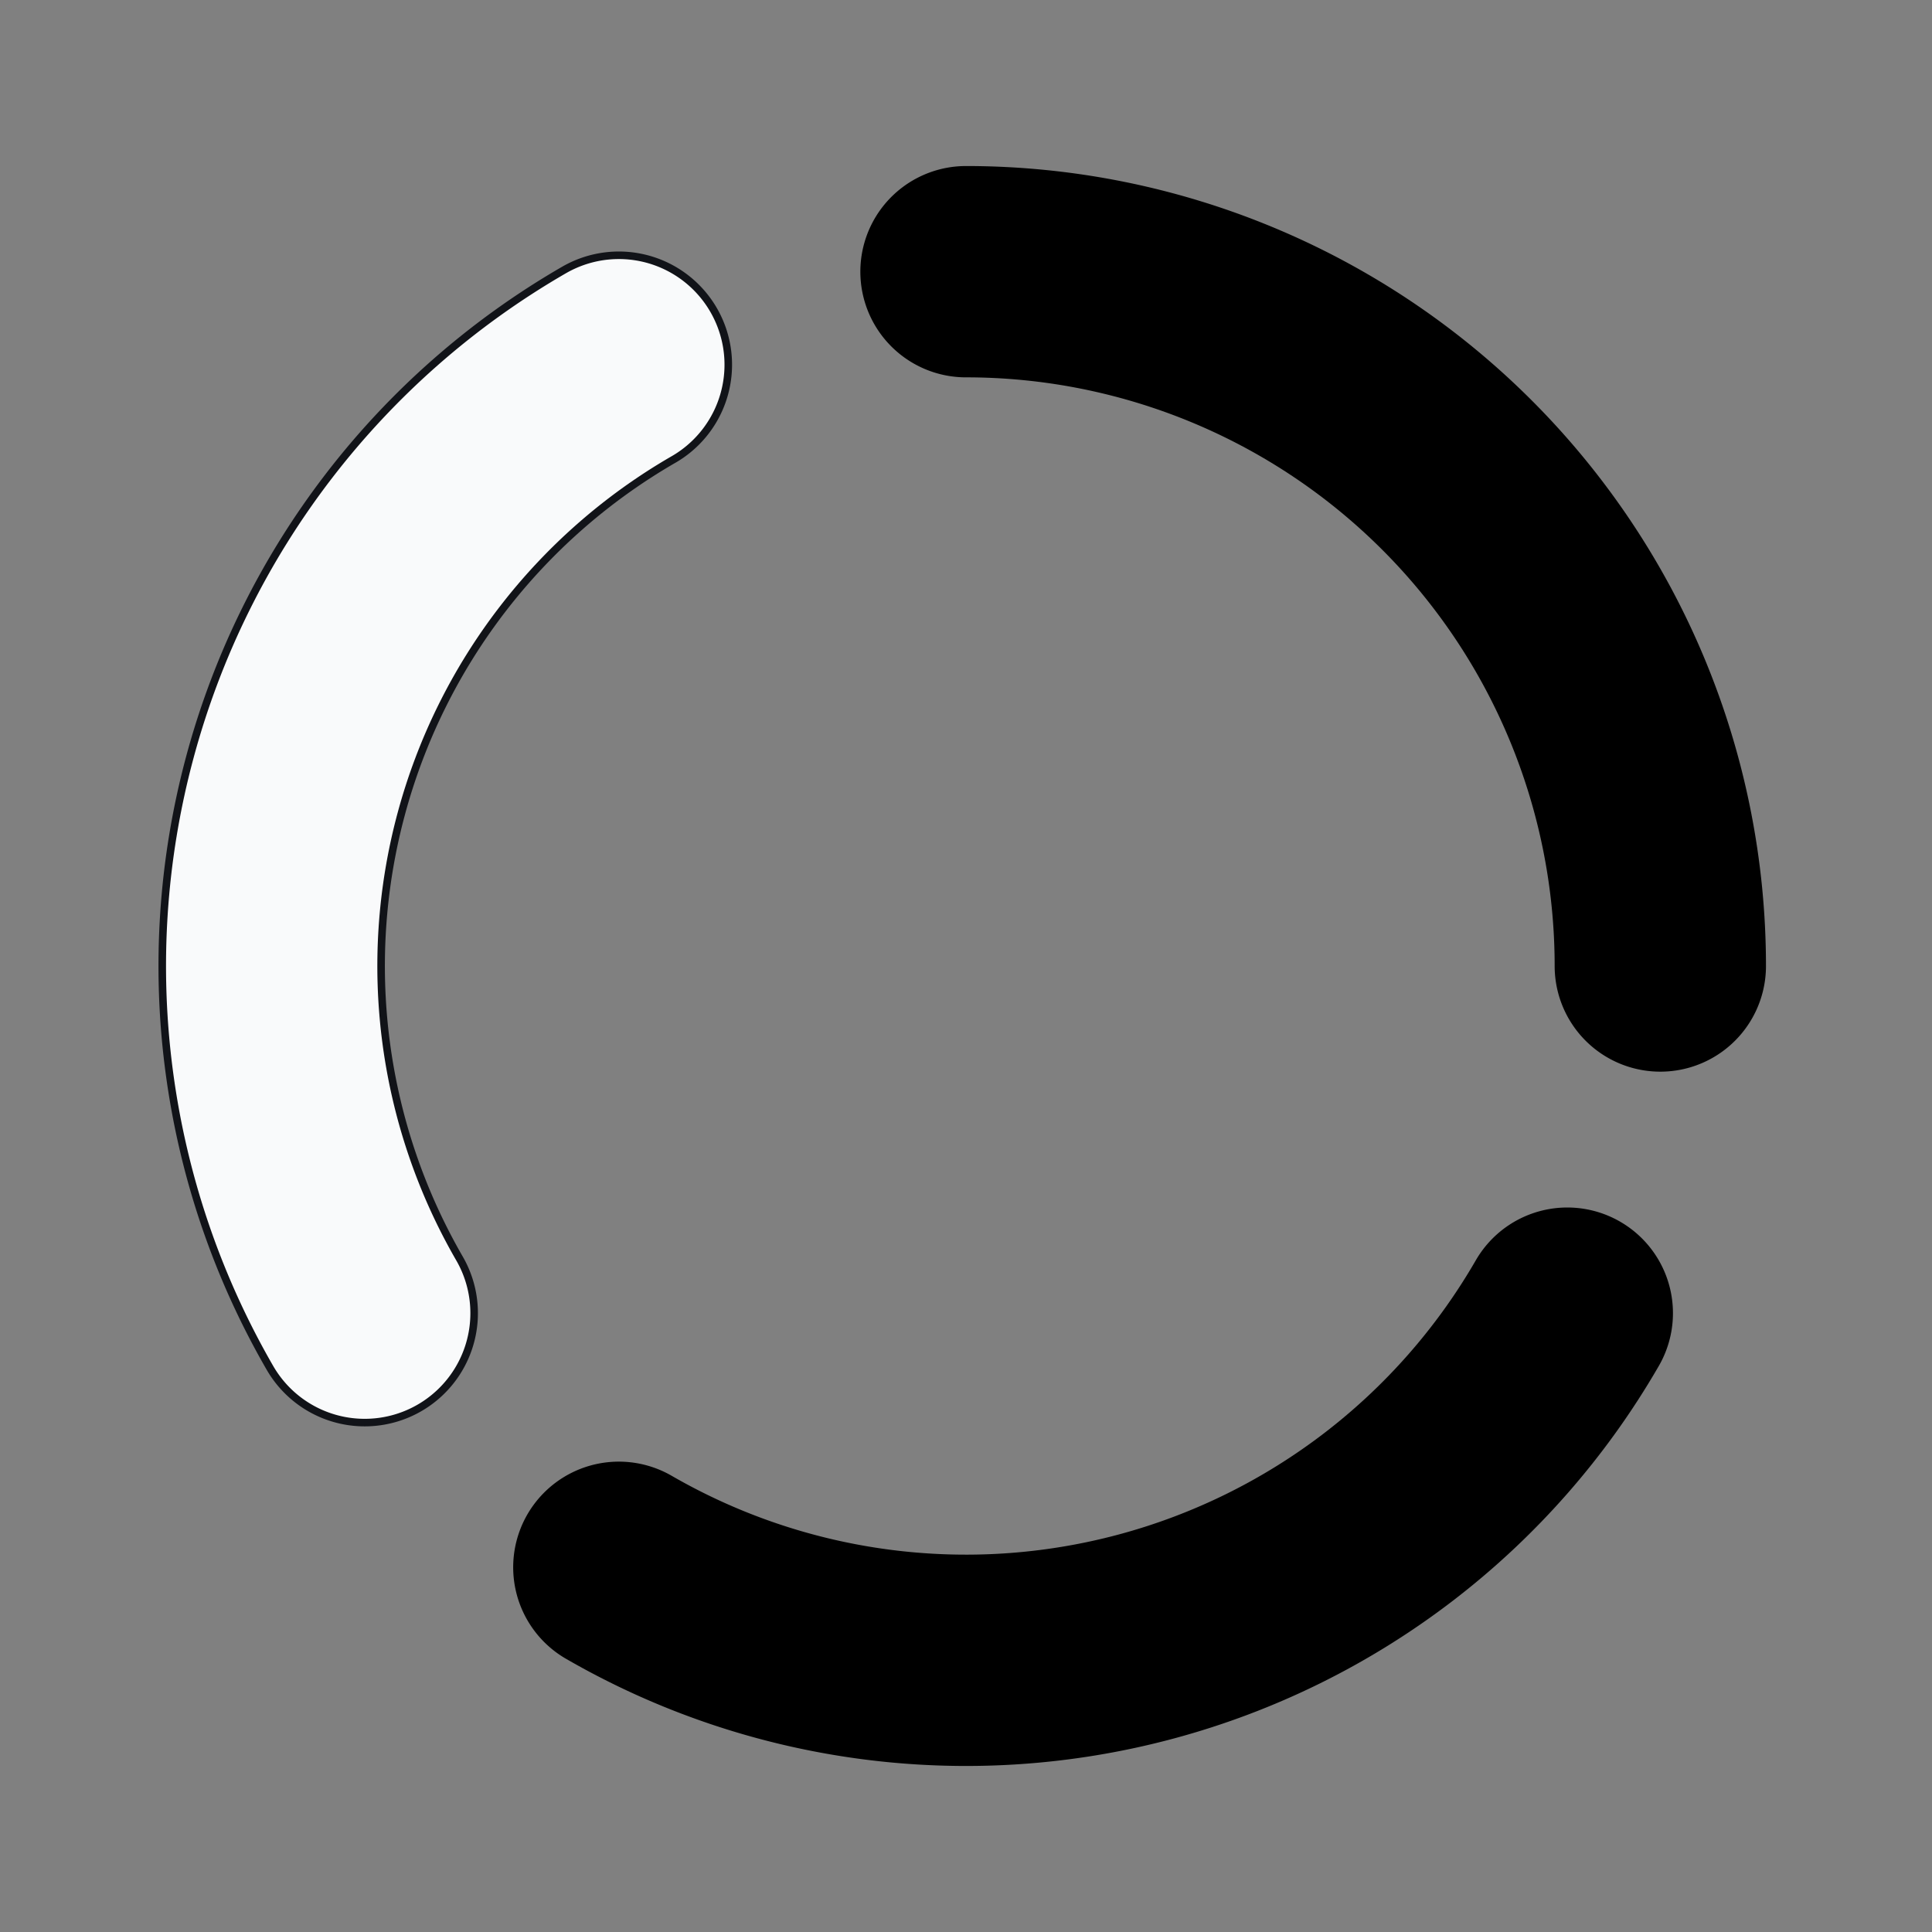 <svg viewBox="0 0 256 256" xmlns="http://www.w3.org/2000/svg">
<rect x="0" y="0" width="256" height="256" fill="#808080" stroke="none"/>
<g fill="none" stroke-linecap="round">
<path d="M 128.000 36.000 A 92.000 92.000 0 0 1 220.000 128.000" stroke="hsl(217.2,32.6%,56.5%)" stroke-width="28"/>
<path d="M 207.674 174.000 A 92.000 92.000 0 0 1 82.000 207.674" stroke="hsl(215,20%,93%)" stroke-width="28"/>
<path d="M 48.326 174.000 A 92.000 92.000 0 0 1 82.000 48.326" stroke="#111318" stroke-width="30"/>
<path d="M 48.326 174.000 A 92.000 92.000 0 0 1 82.000 48.326" stroke="#F9FAFB" stroke-width="28"/>
</g></svg>